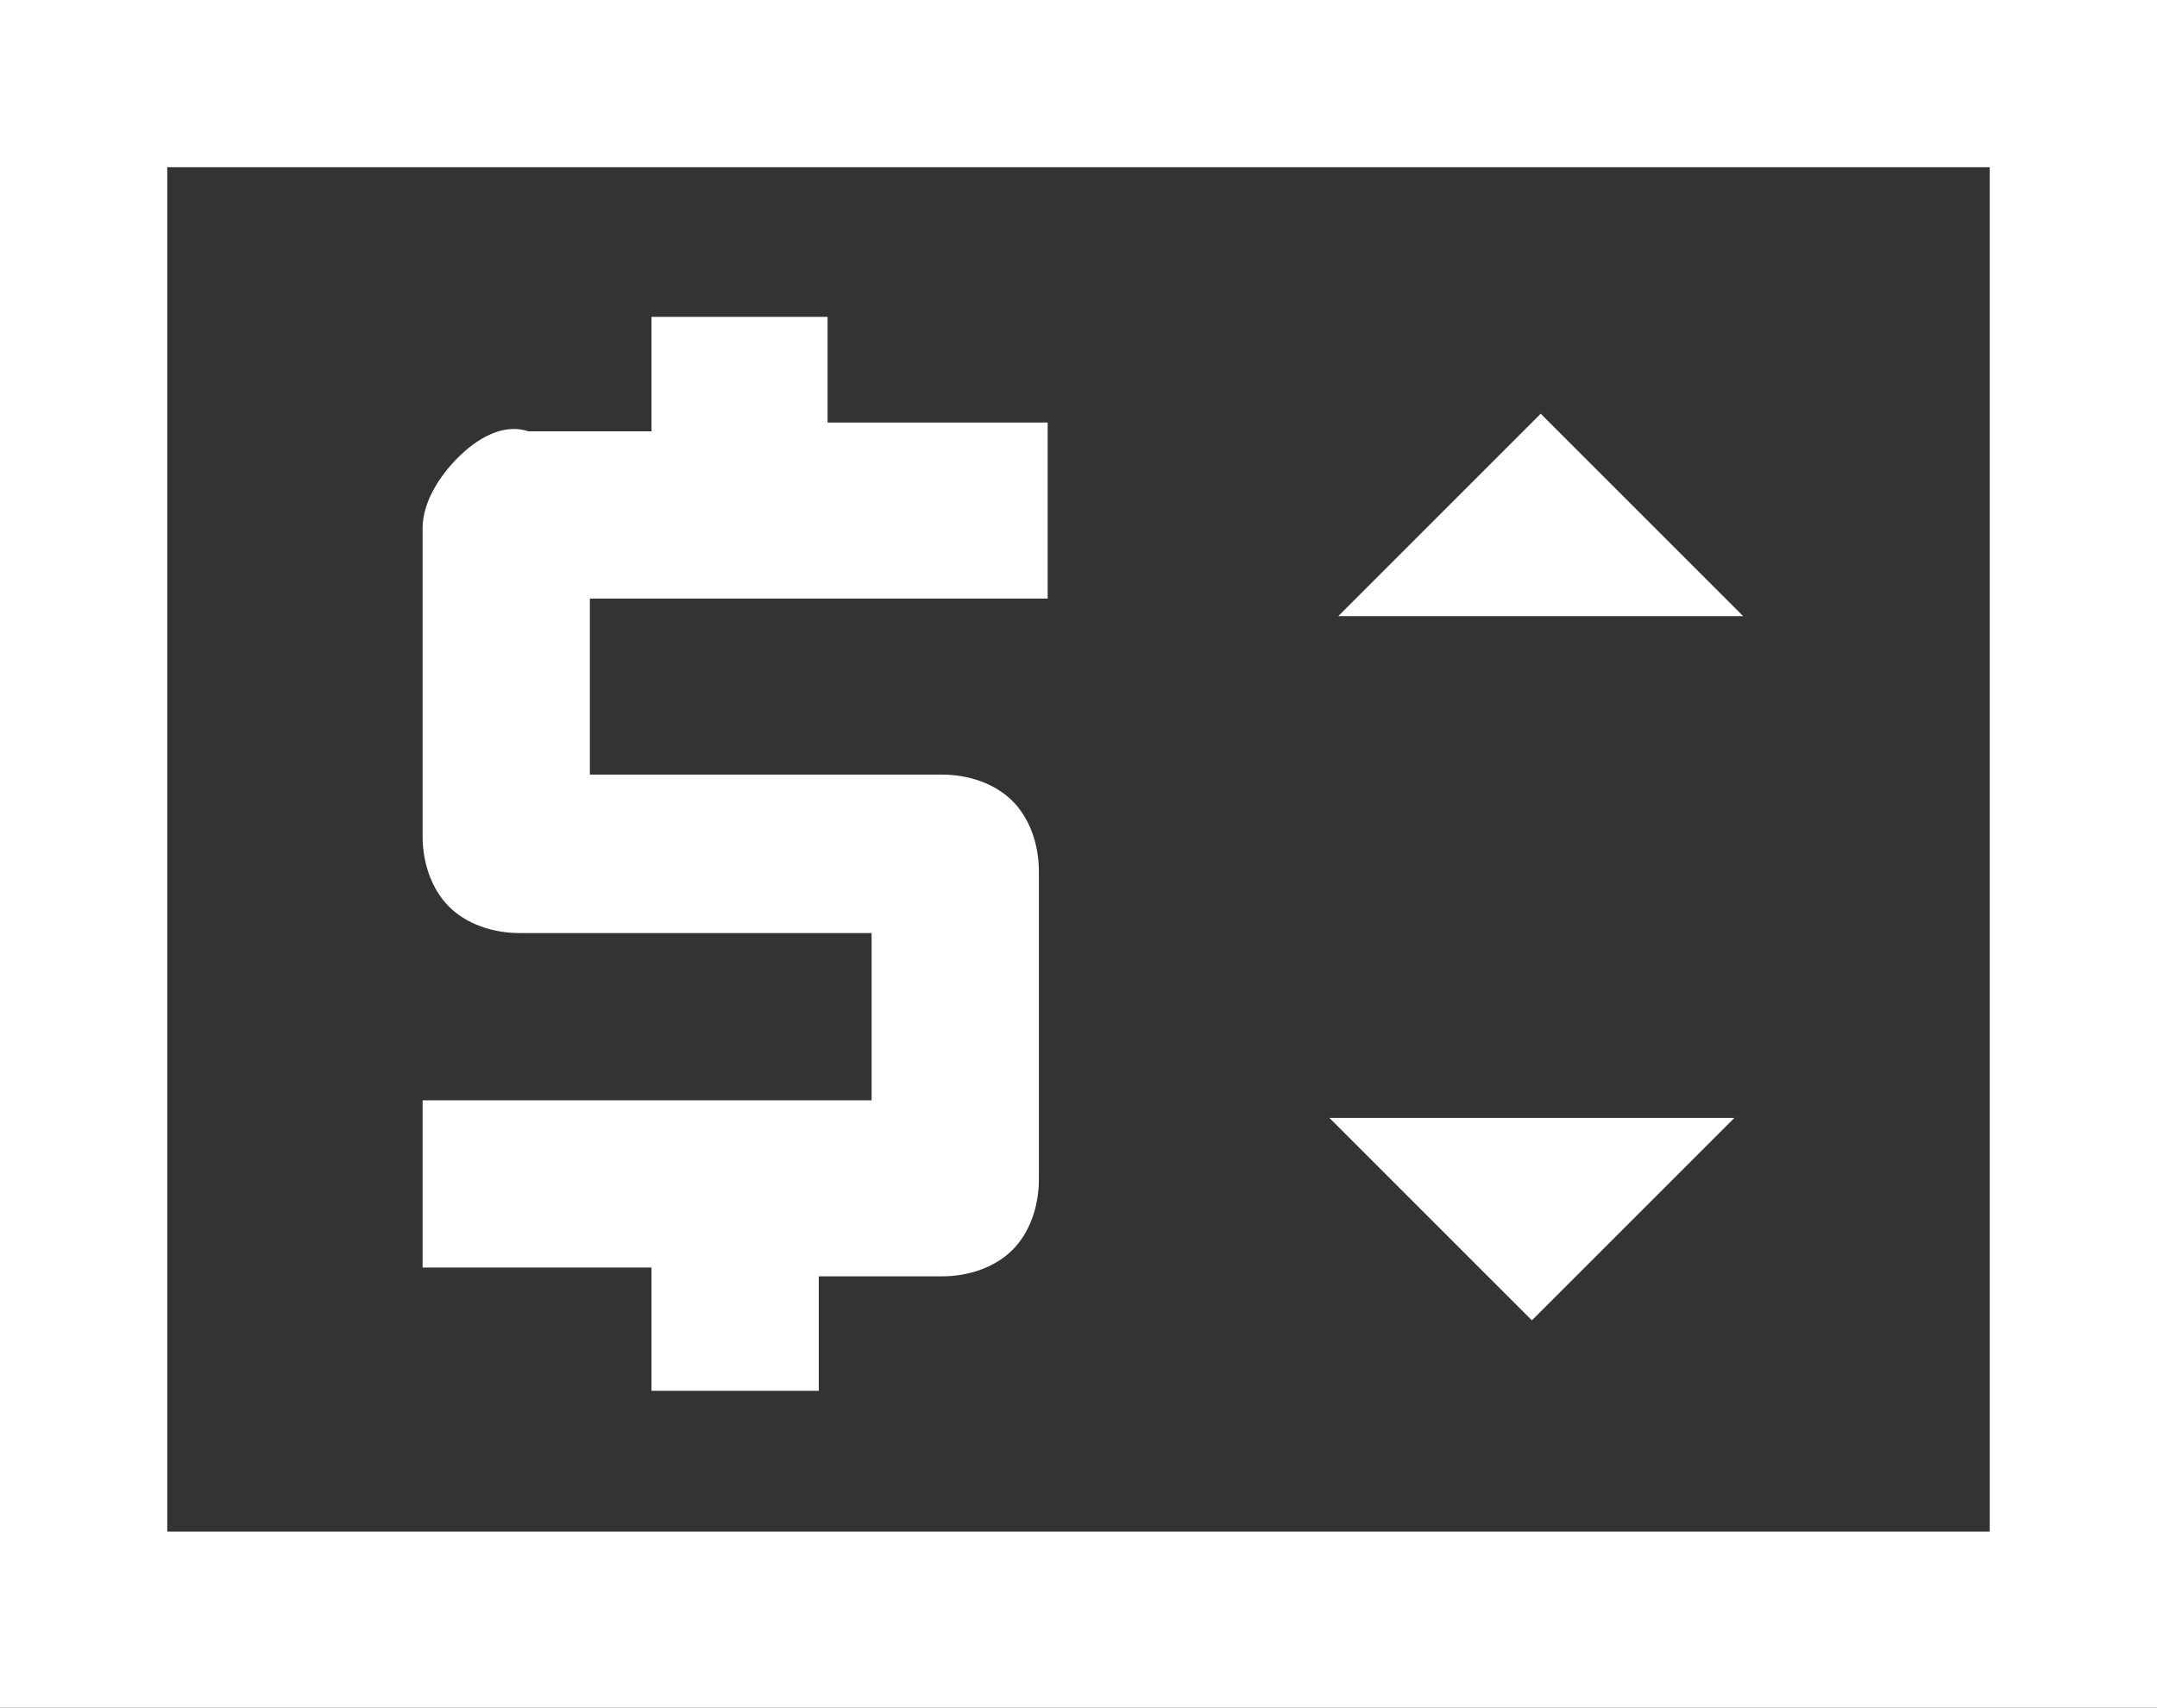 <?xml version="1.0" encoding="UTF-8"?>
<svg xmlns="http://www.w3.org/2000/svg" xml:space="preserve" style="enable-background:new 0 0 24.5 19.4" viewBox="0 0 24.5 19.4">
  <rect x="0" y="0" width="24.5" height="19.4" fill="#333333" stroke="none"/>
  <path d="M0 19.4V0h24.5v19.4H0zm1.9-2h20.7V1.9H1.9v15.5zm5.5-1.6h1.9v-1.3h1.4c.3 0 .6-.1.8-.3.2-.2.3-.5.3-.8V9.9c0-.3-.1-.6-.3-.8-.2-.2-.5-.3-.8-.3h-4v-2h5.2v-2H9.4V3.6h-2v1.3H6c-.3-.1-.6.1-.8.3-.2.2-.4.5-.4.8v3.5c0 .3.1.6.3.8.2.2.5.3.8.3h4v1.9H4.8v1.9h2.6v1.4zm10-.8 2.3-2.3h-4.6l2.3 2.3zm-2.2-8h4.6l-2.3-2.3L15.2 7z" style="fill:#fff"></path>
</svg>
